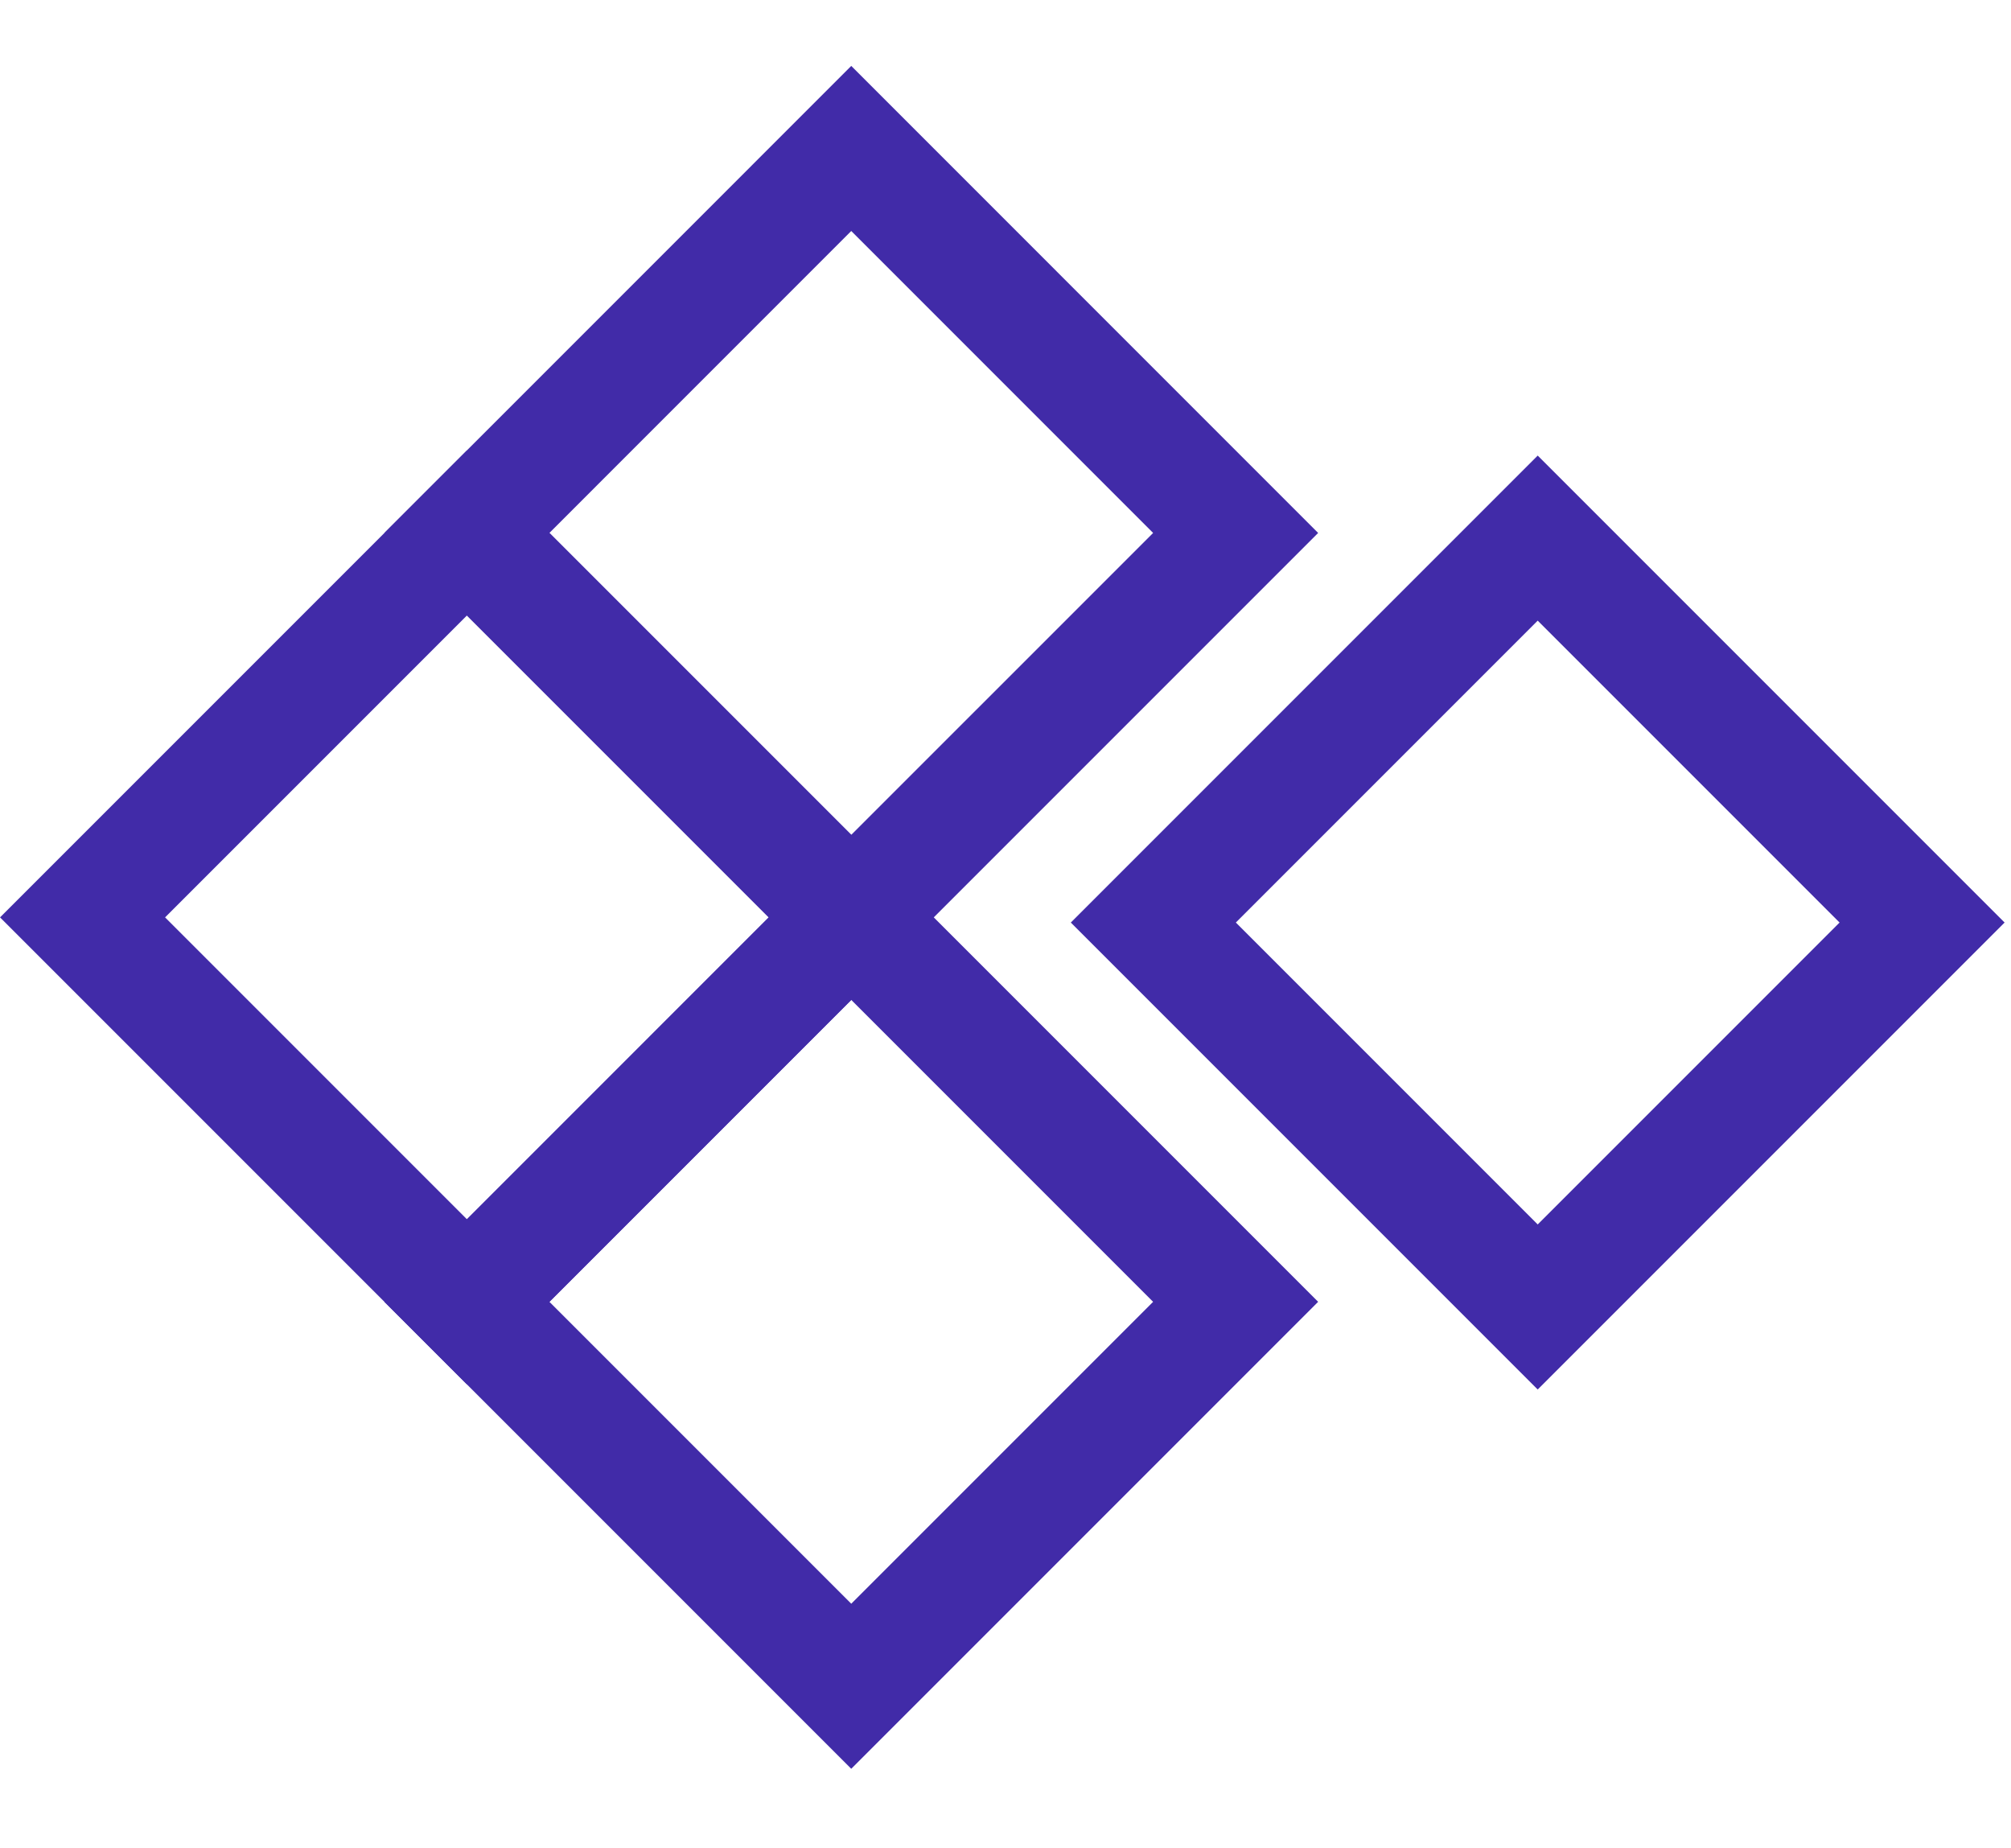 <svg width="37" height="34" viewBox="0 0 37 34" fill="none" xmlns="http://www.w3.org/2000/svg">
<path d="M22.734 9.804L15.662 2.731L8.59 9.804L15.662 16.876L22.734 9.804Z" stroke="#412BA8" stroke-width="2.147" stroke-miterlimit="10"/>
<path d="M15.663 16.876L8.591 9.804L1.519 16.876L8.591 23.948L15.663 16.876Z" stroke="#412BA8" stroke-width="2.147" stroke-miterlimit="10"/>
<path d="M22.734 23.948L15.662 16.876L8.59 23.948L15.662 31.02L22.734 23.948Z" stroke="#412BA8" stroke-width="2.147" stroke-miterlimit="10"/>
<path d="M35.364 16.971L28.292 9.899L21.22 16.971L28.292 24.043L35.364 16.971Z" stroke="#412BA8" stroke-width="2.147" stroke-miterlimit="10"/>
</svg>

